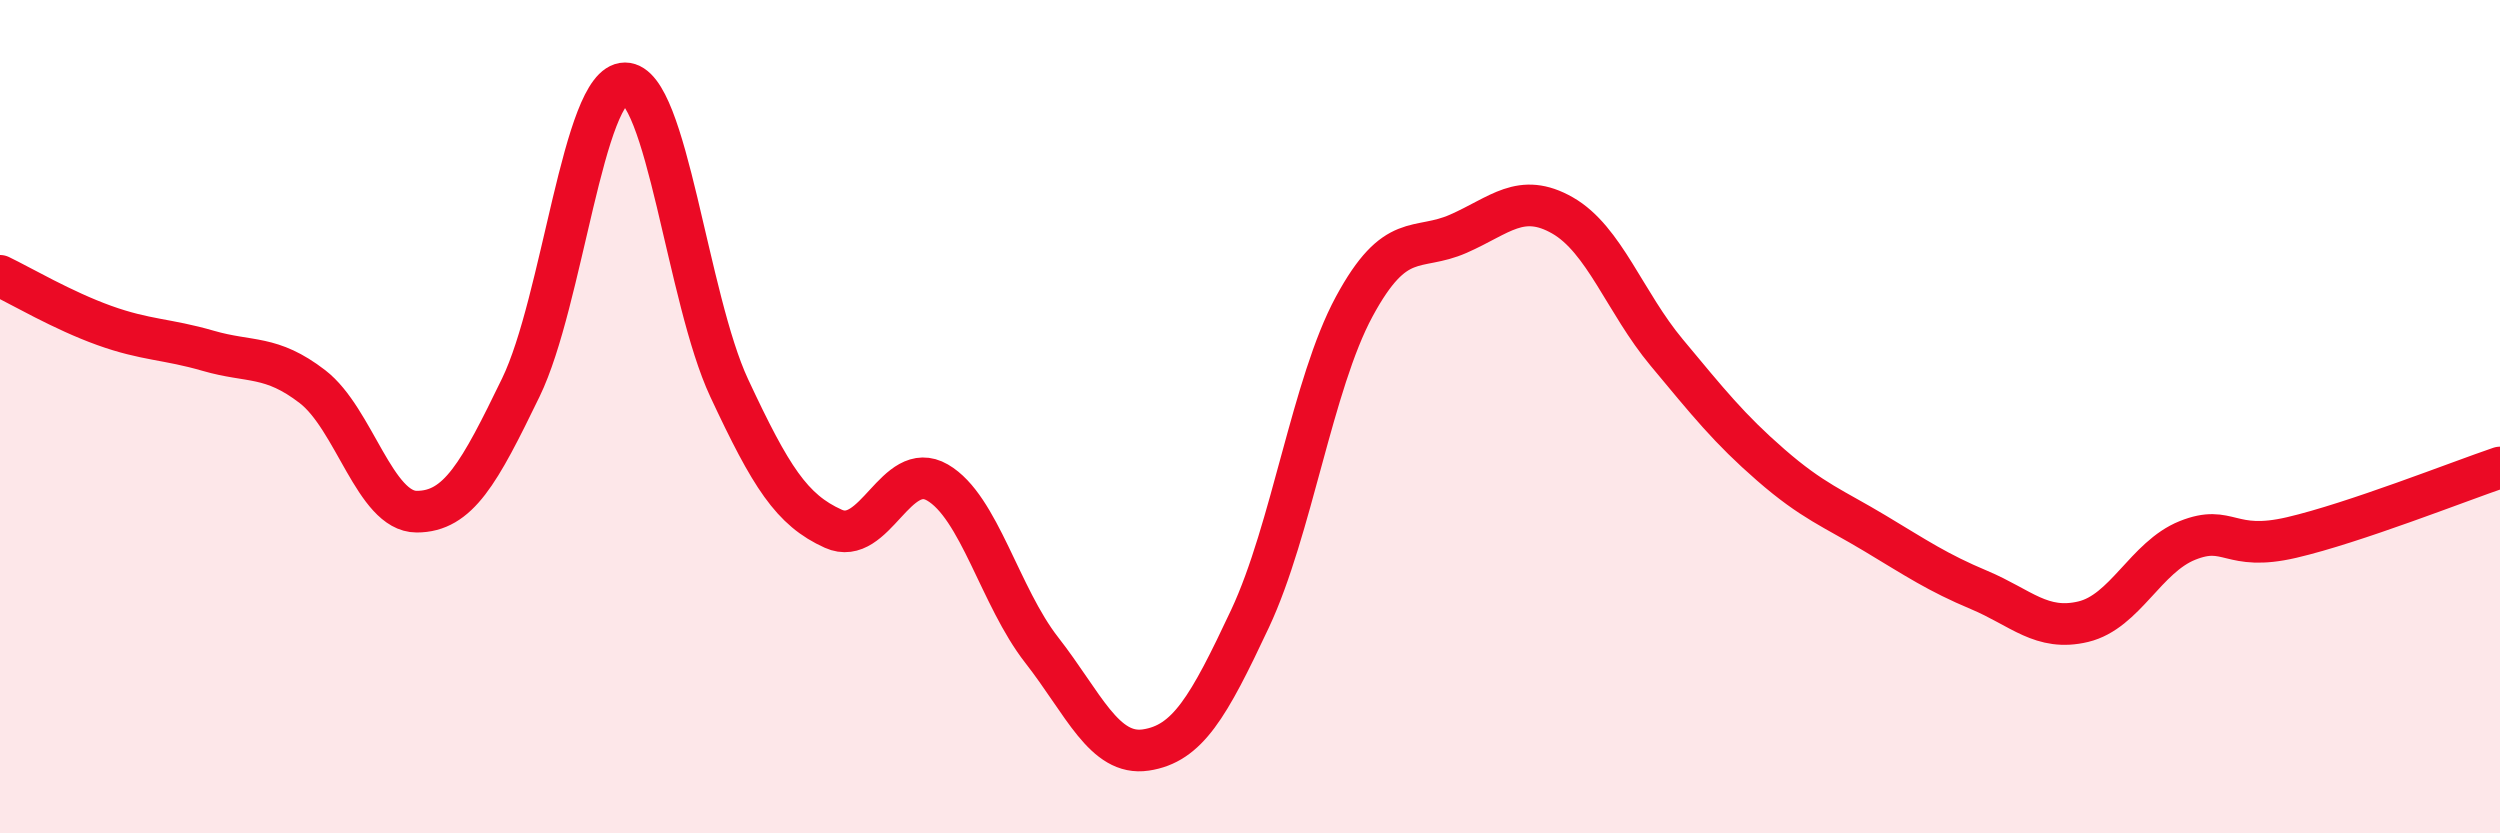 
    <svg width="60" height="20" viewBox="0 0 60 20" xmlns="http://www.w3.org/2000/svg">
      <path
        d="M 0,6.62 C 0.5,6.86 1.5,7.45 2.5,7.81 C 3.5,8.17 4,8.13 5,8.42 C 6,8.71 6.5,8.51 7.5,9.28 C 8.5,10.05 9,12.28 10,12.28 C 11,12.28 11.5,11.36 12.5,9.3 C 13.5,7.24 14,2 15,2 C 16,2 16.5,7.17 17.5,9.31 C 18.5,11.45 19,12.24 20,12.69 C 21,13.14 21.5,11 22.5,11.58 C 23.5,12.16 24,14.32 25,15.6 C 26,16.88 26.5,18.15 27.5,18 C 28.5,17.85 29,16.98 30,14.85 C 31,12.72 31.5,9.21 32.5,7.36 C 33.5,5.51 34,6.05 35,5.61 C 36,5.17 36.5,4.6 37.5,5.17 C 38.5,5.74 39,7.26 40,8.46 C 41,9.66 41.5,10.29 42.5,11.16 C 43.5,12.03 44,12.2 45,12.8 C 46,13.4 46.5,13.74 47.5,14.16 C 48.5,14.58 49,15.16 50,14.92 C 51,14.68 51.5,13.37 52.5,12.97 C 53.5,12.57 53.5,13.25 55,12.9 C 56.5,12.55 59,11.56 60,11.22L60 20L0 20Z"
        fill="#EB0A25"
        opacity="0.1"
        stroke-linecap="round"
        stroke-linejoin="round"
      />
      <path
        d="M 0,6.62 C 0.5,6.86 1.5,7.45 2.5,7.81 C 3.5,8.17 4,8.13 5,8.42 C 6,8.71 6.5,8.51 7.5,9.28 C 8.5,10.05 9,12.28 10,12.28 C 11,12.28 11.5,11.36 12.5,9.3 C 13.5,7.24 14,2 15,2 C 16,2 16.5,7.17 17.5,9.31 C 18.5,11.45 19,12.24 20,12.69 C 21,13.14 21.5,11 22.5,11.58 C 23.5,12.16 24,14.32 25,15.6 C 26,16.88 26.5,18.15 27.5,18 C 28.5,17.85 29,16.98 30,14.85 C 31,12.72 31.5,9.21 32.5,7.36 C 33.5,5.51 34,6.05 35,5.61 C 36,5.17 36.5,4.6 37.5,5.17 C 38.5,5.74 39,7.26 40,8.46 C 41,9.66 41.5,10.29 42.5,11.16 C 43.5,12.03 44,12.2 45,12.8 C 46,13.4 46.5,13.74 47.5,14.16 C 48.5,14.58 49,15.16 50,14.92 C 51,14.68 51.5,13.37 52.5,12.97 C 53.5,12.57 53.5,13.25 55,12.9 C 56.5,12.55 59,11.56 60,11.22"
        stroke="#EB0A25"
        stroke-width="1"
        fill="none"
        stroke-linecap="round"
        stroke-linejoin="round"
      />
    </svg>
  